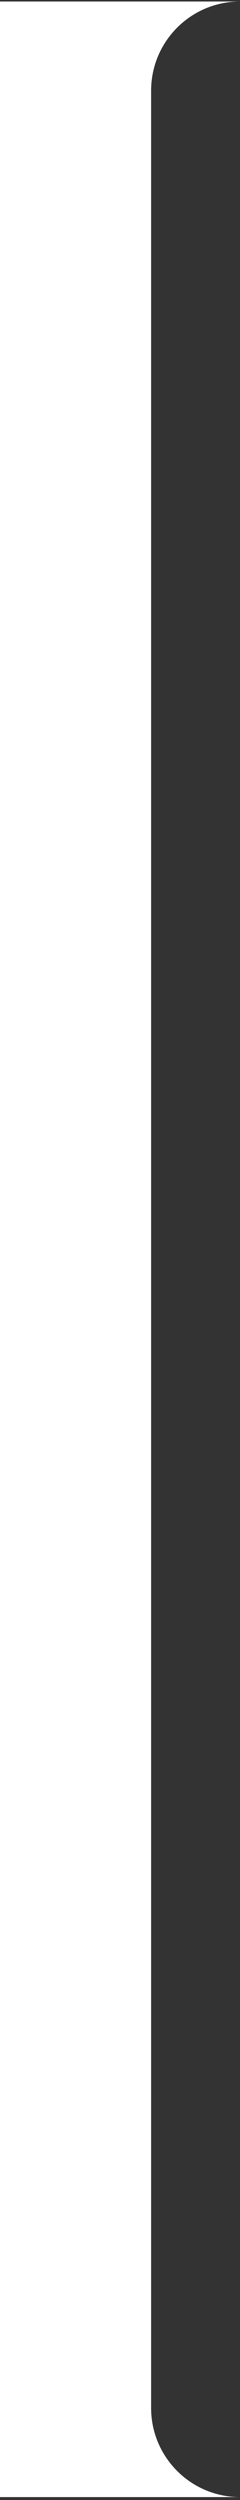 <svg width="54" height="561" xmlns="http://www.w3.org/2000/svg"><rect width="100%" height="100%" fill="#333333" stroke="none"/><path d="M60 280.34v280h-6c-11.046 0-20-8.954-20-20v-520c0-11.045 8.954-20 20-20h6v560H0V.34h60v280z" fill="#FFF" fill-rule="evenodd"/></svg>